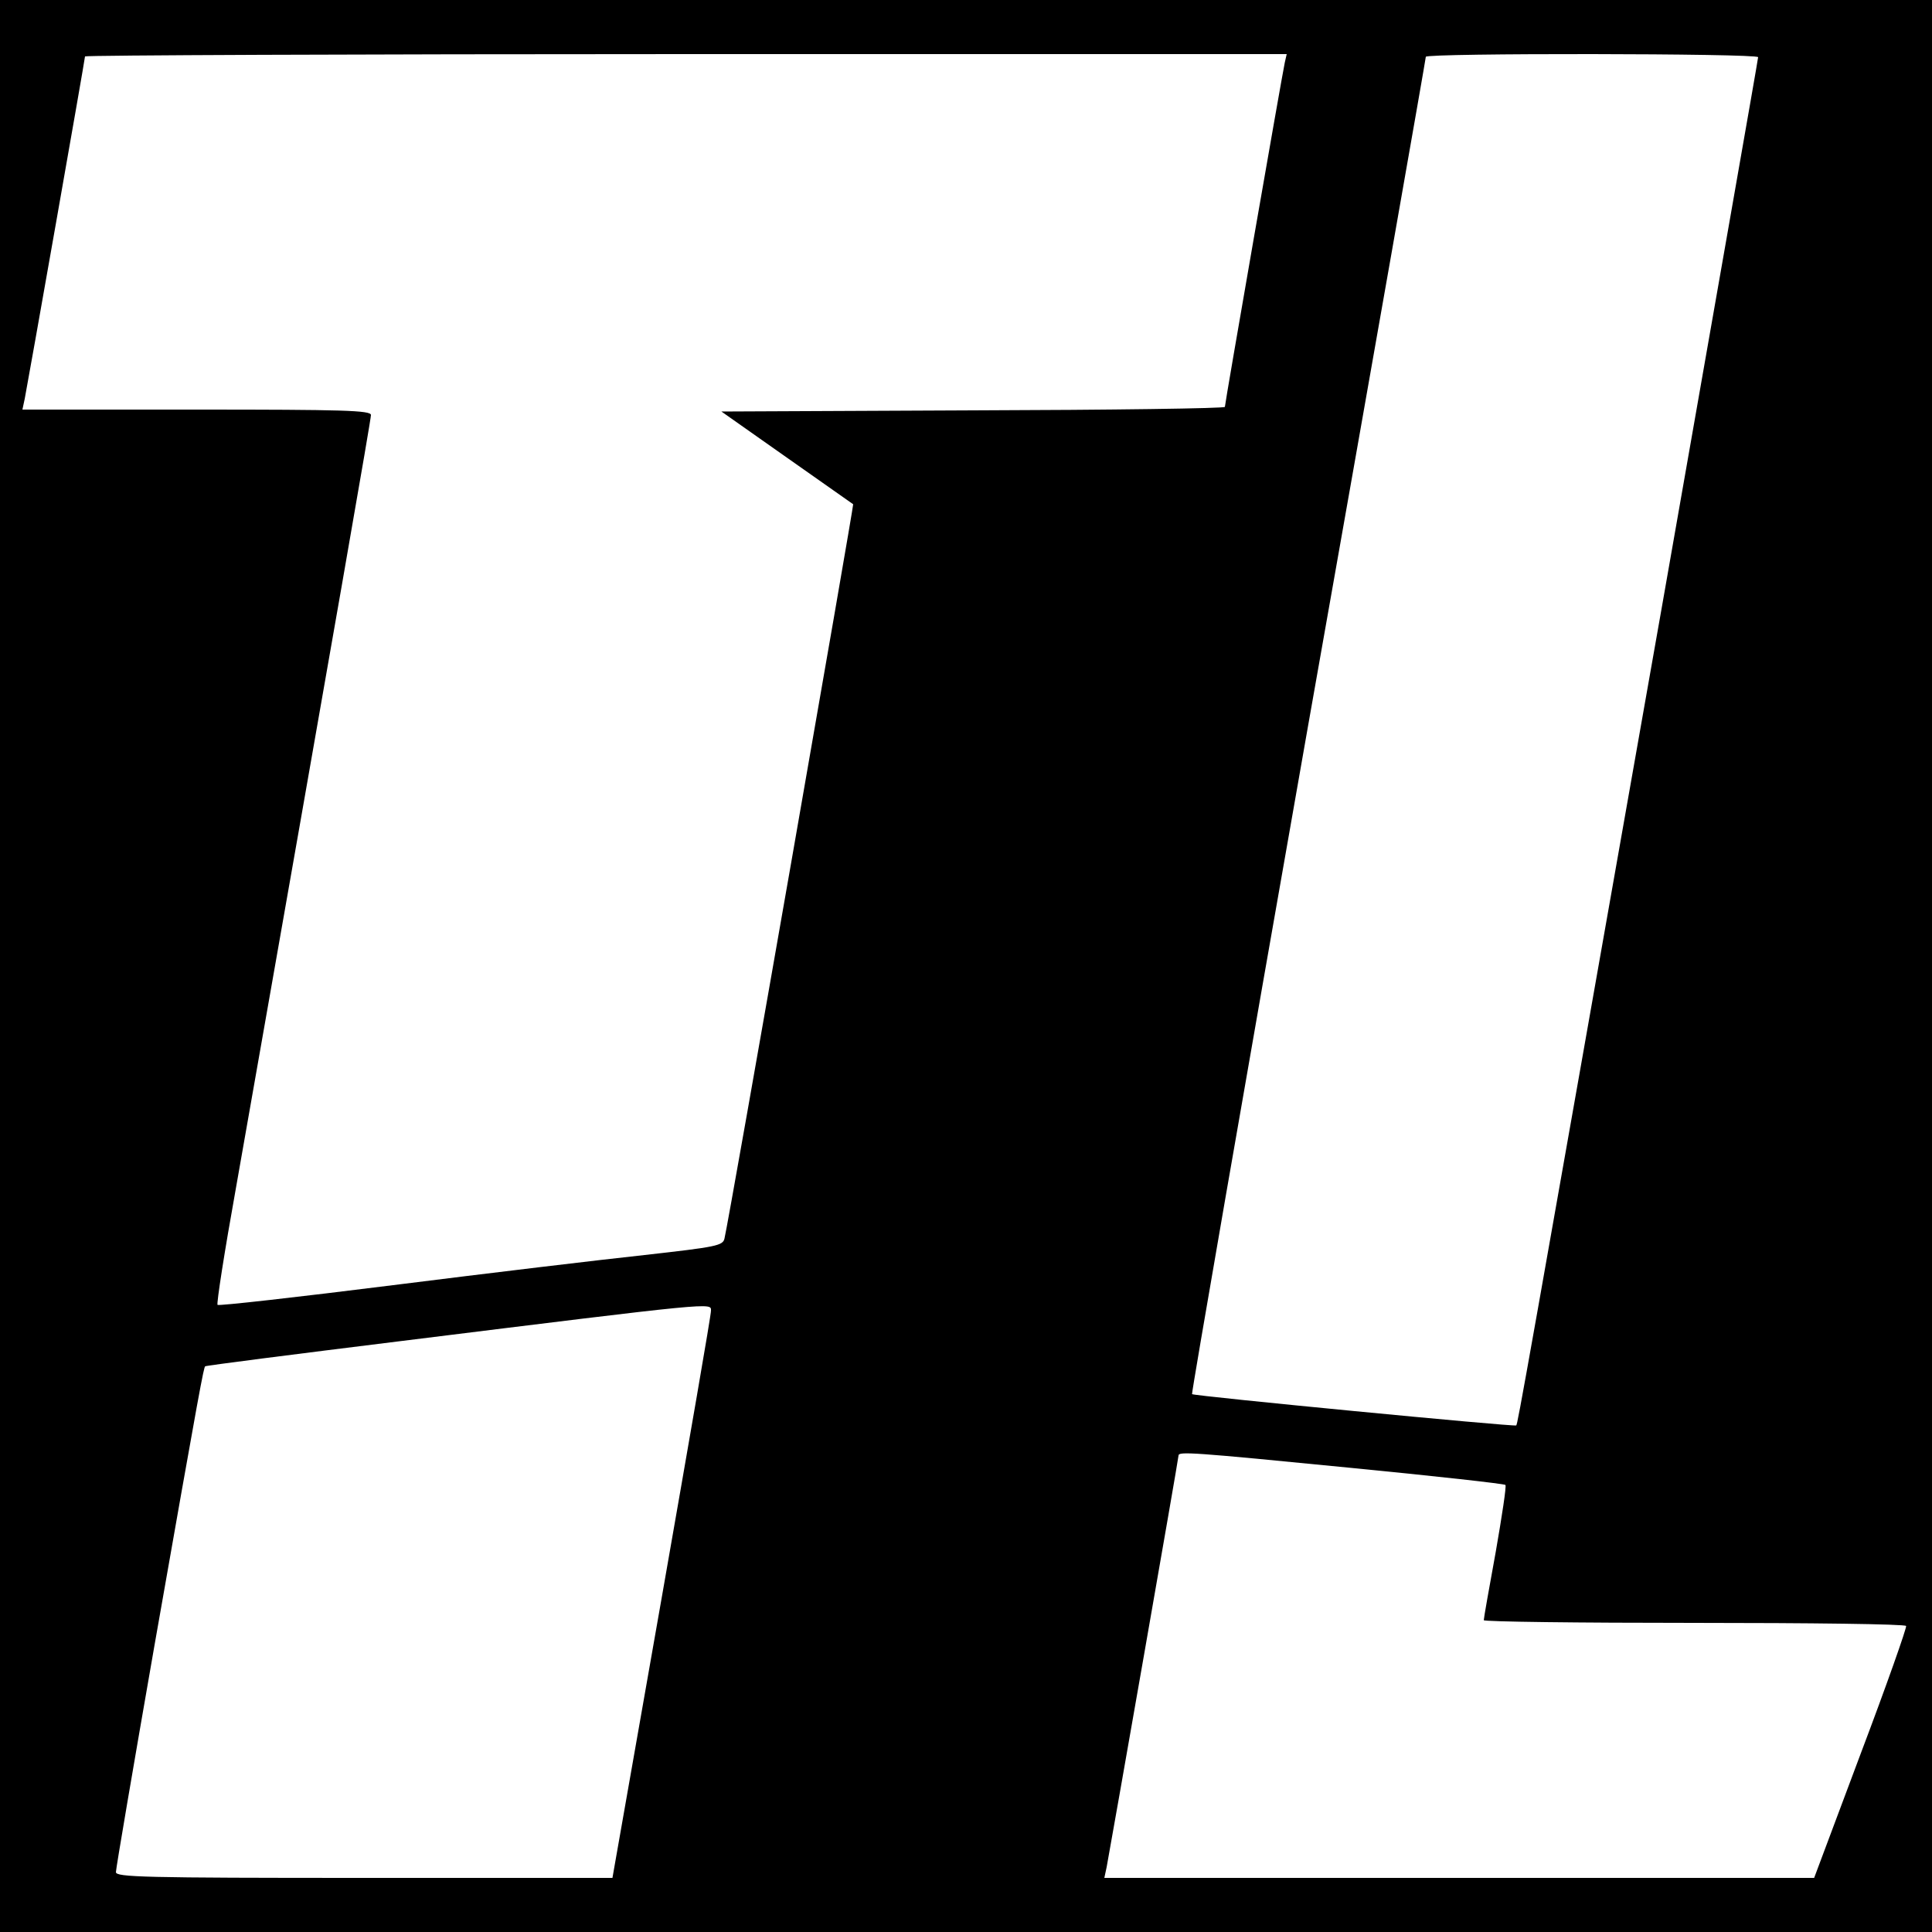 <?xml version="1.0" standalone="no"?>
<!DOCTYPE svg PUBLIC "-//W3C//DTD SVG 20010904//EN"
 "http://www.w3.org/TR/2001/REC-SVG-20010904/DTD/svg10.dtd">
<svg version="1.0" xmlns="http://www.w3.org/2000/svg"
 width="500pt" height="500pt" viewBox="0 0 500 500"
 preserveAspectRatio="xMidYMid meet">
<g transform="translate(0,500) scale(0.1,-0.1)"
fill="#000000" stroke="none">
<path d="M0 2500 l0 -2500 2500 0 2500 0 0 2500 0 2500 -2500 0 -2500 0 0
-2500z m3325 2338 c-7 -32 -155 -882 -155 -891 0 -4 -293 -8 -651 -9 l-652 -3
169 -119 c93 -65 170 -120 172 -121 2 -2 -320 -1845 -333 -1900 -4 -19 -21
-22 -207 -43 -112 -12 -405 -47 -651 -78 -247 -31 -451 -54 -454 -51 -3 3 18
138 47 299 268 1522 350 1992 350 2004 0 12 -72 14 -451 14 l-451 0 6 28 c8
40 156 879 156 886 0 3 700 6 1555 6 l1555 0 -5 -22z m1225 14 c0 -5 -113
-647 -250 -1428 -356 -2017 -372 -2109 -376 -2113 -4 -4 -834 76 -839 81 -2 2
133 780 300 1728 168 949 305 1728 305 1733 0 10 860 9 860 -1z m-2710 -3244
c1 -7 -57 -340 -127 -740 l-128 -728 -642 0 c-573 0 -643 2 -643 15 0 9 45
273 100 588 119 677 127 717 131 721 2 2 229 31 504 65 822 102 805 100 805
79z m1658 -407 c216 -21 395 -41 398 -44 3 -3 -9 -81 -25 -173 -17 -93 -31
-172 -31 -177 0 -4 245 -7 544 -7 300 0 547 -3 549 -8 2 -4 -50 -152 -117
-329 l-121 -323 -918 0 -919 0 6 28 c9 47 186 1057 186 1065 0 11 32 9 448
-32z"/>
</g>
</svg>
